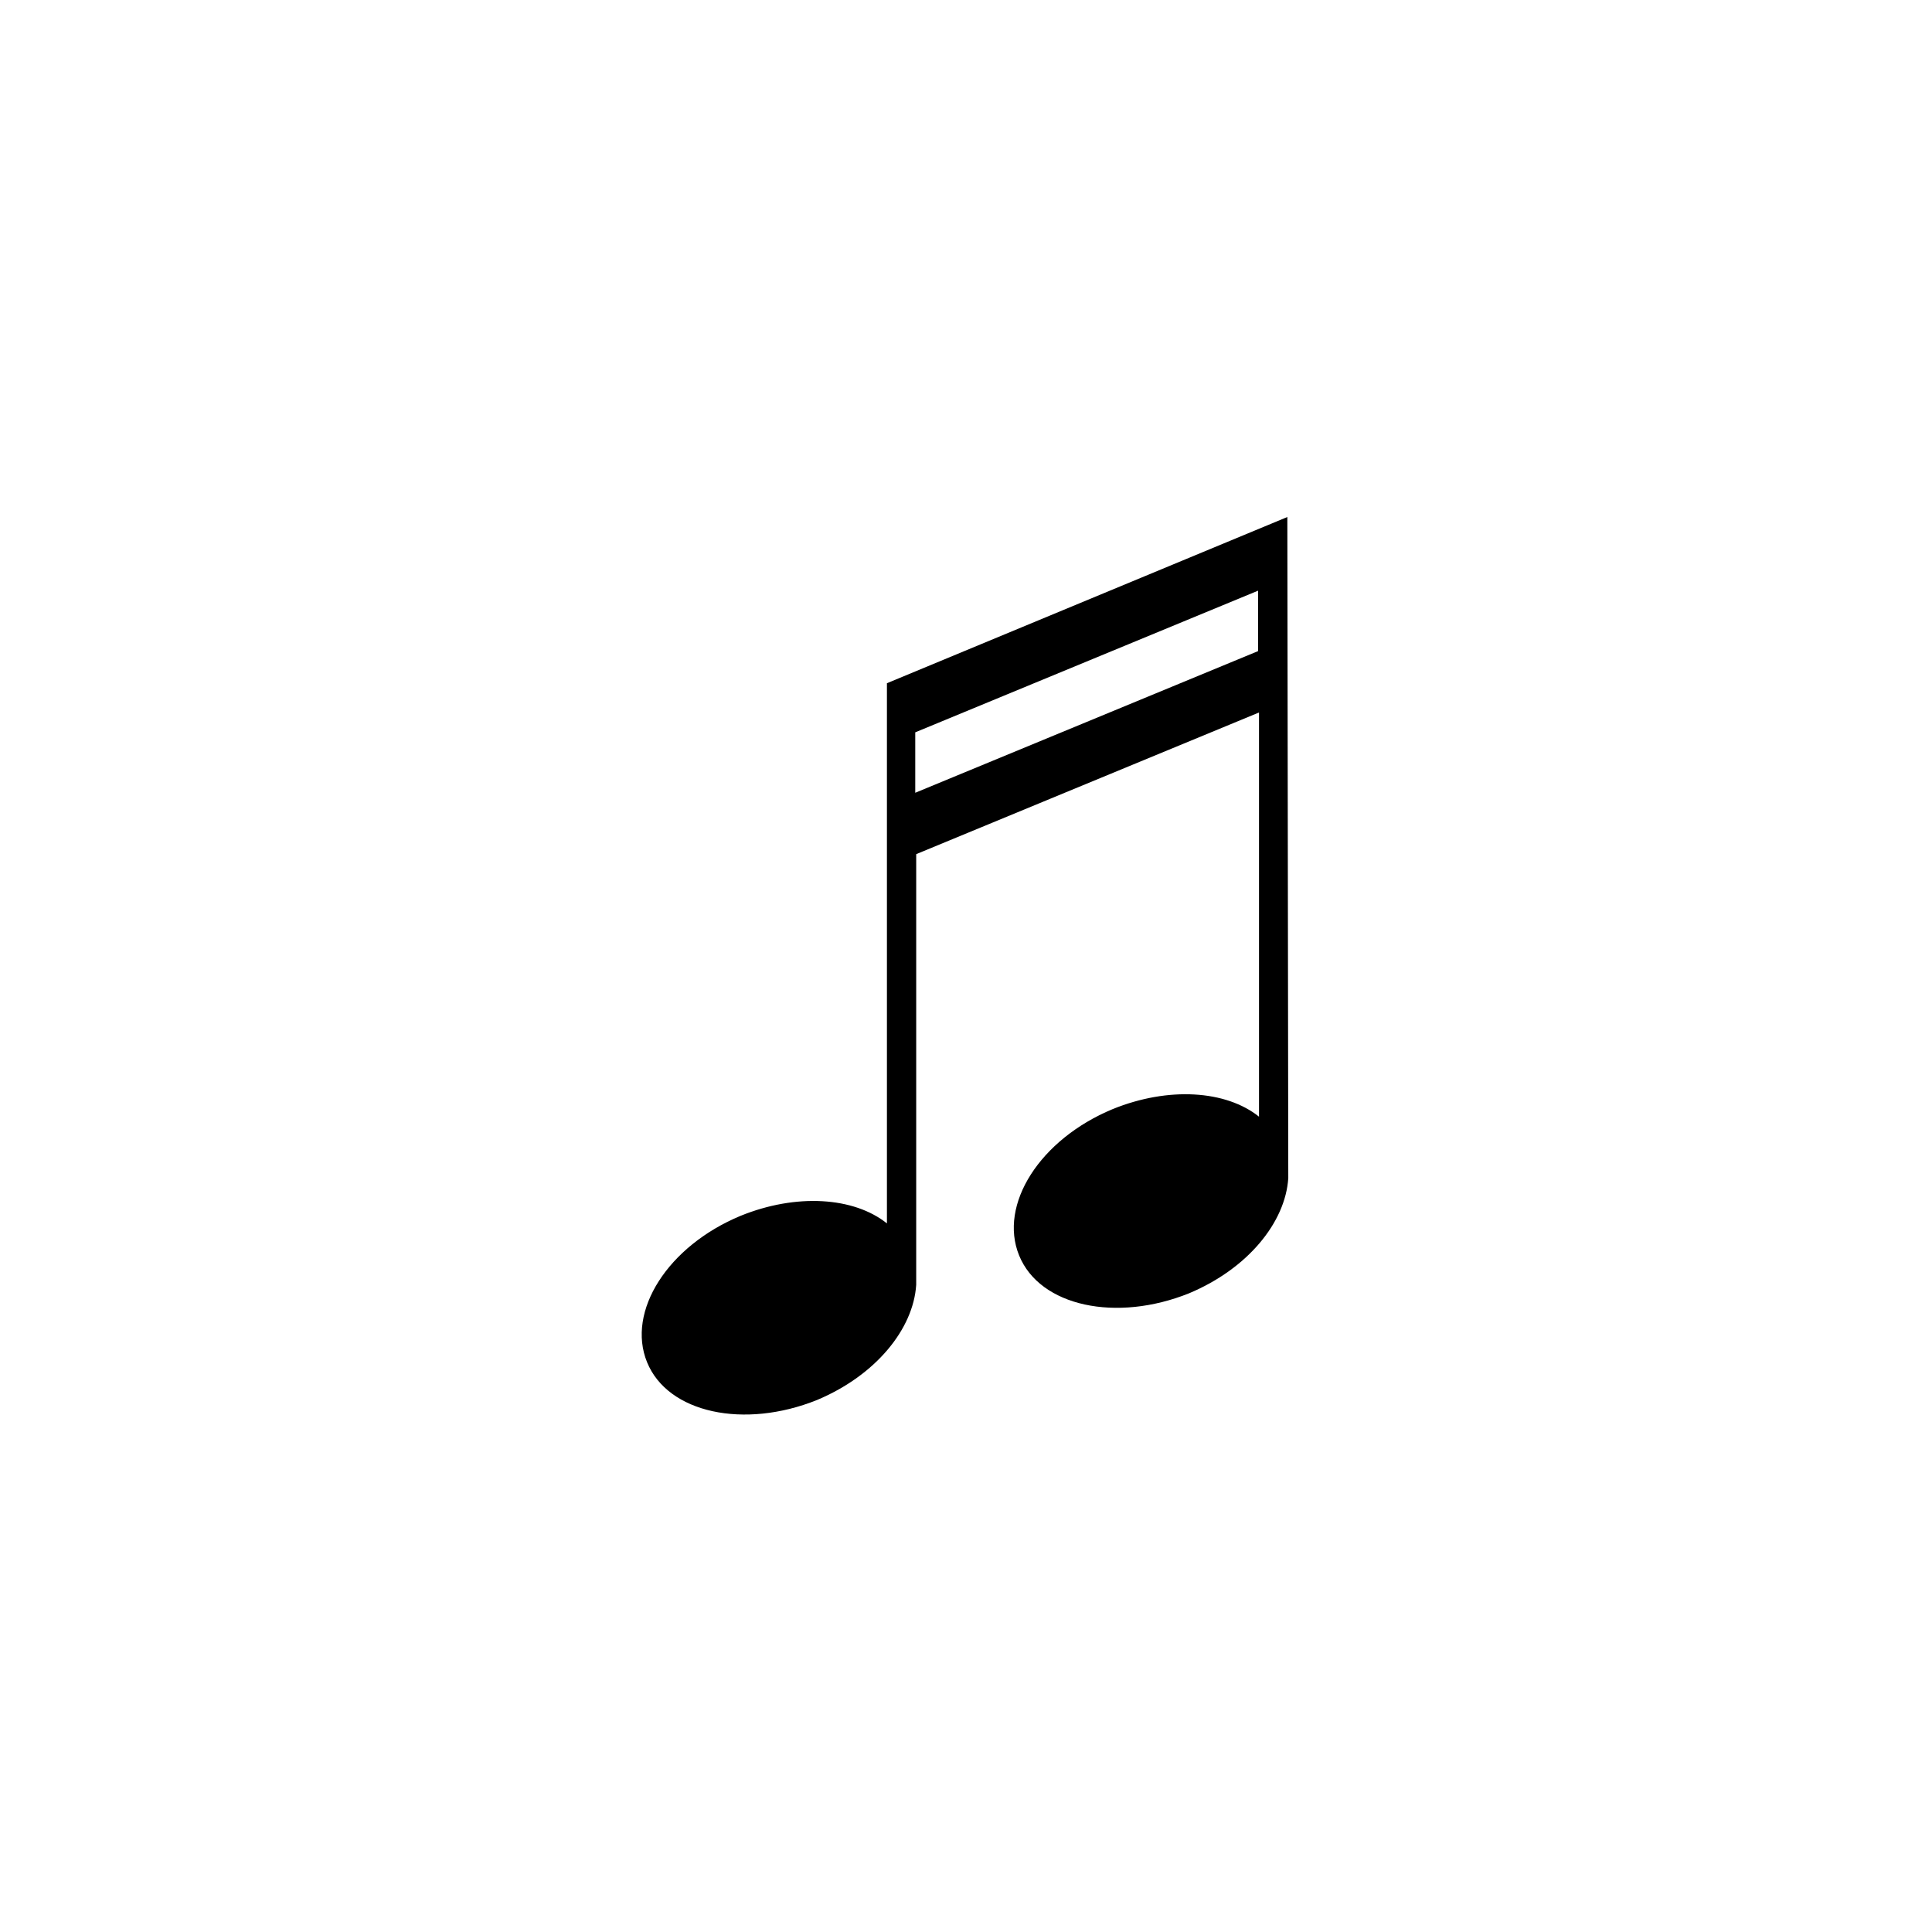 <svg xmlns="http://www.w3.org/2000/svg" width="500" height="500" viewBox="0 0 500 500"><g transform="translate(166.075,133.803)translate(83.674,116.151)rotate(0)translate(-83.674,-116.151) scale(2.444,2.444)" opacity="1"><defs class="defs"/><path transform="translate(-15.834,-2.5)" d="M84.2,2.5l-42.4,17.6v57.2c-3.5,-2.8 -9.6,-3.2 -15.5,-0.8c-7.7,3.2 -12.1,10.1 -9.9,15.5c2.2,5.4 10.3,7.1 18,4c6.2,-2.6 10.2,-7.5 10.5,-12.2v0v-45.6l36.3,-15v42.8c-3.5,-2.8 -9.6,-3.2 -15.5,-0.8c-7.7,3.2 -12.1,10.1 -9.9,15.5c2.2,5.4 10.3,7.1 18,4c6.2,-2.6 10.2,-7.5 10.5,-12.2v0zM44.8,31.7v-6.4l36.3,-15v6.4z" fill="#000000" class="fill c1"/></g></svg>